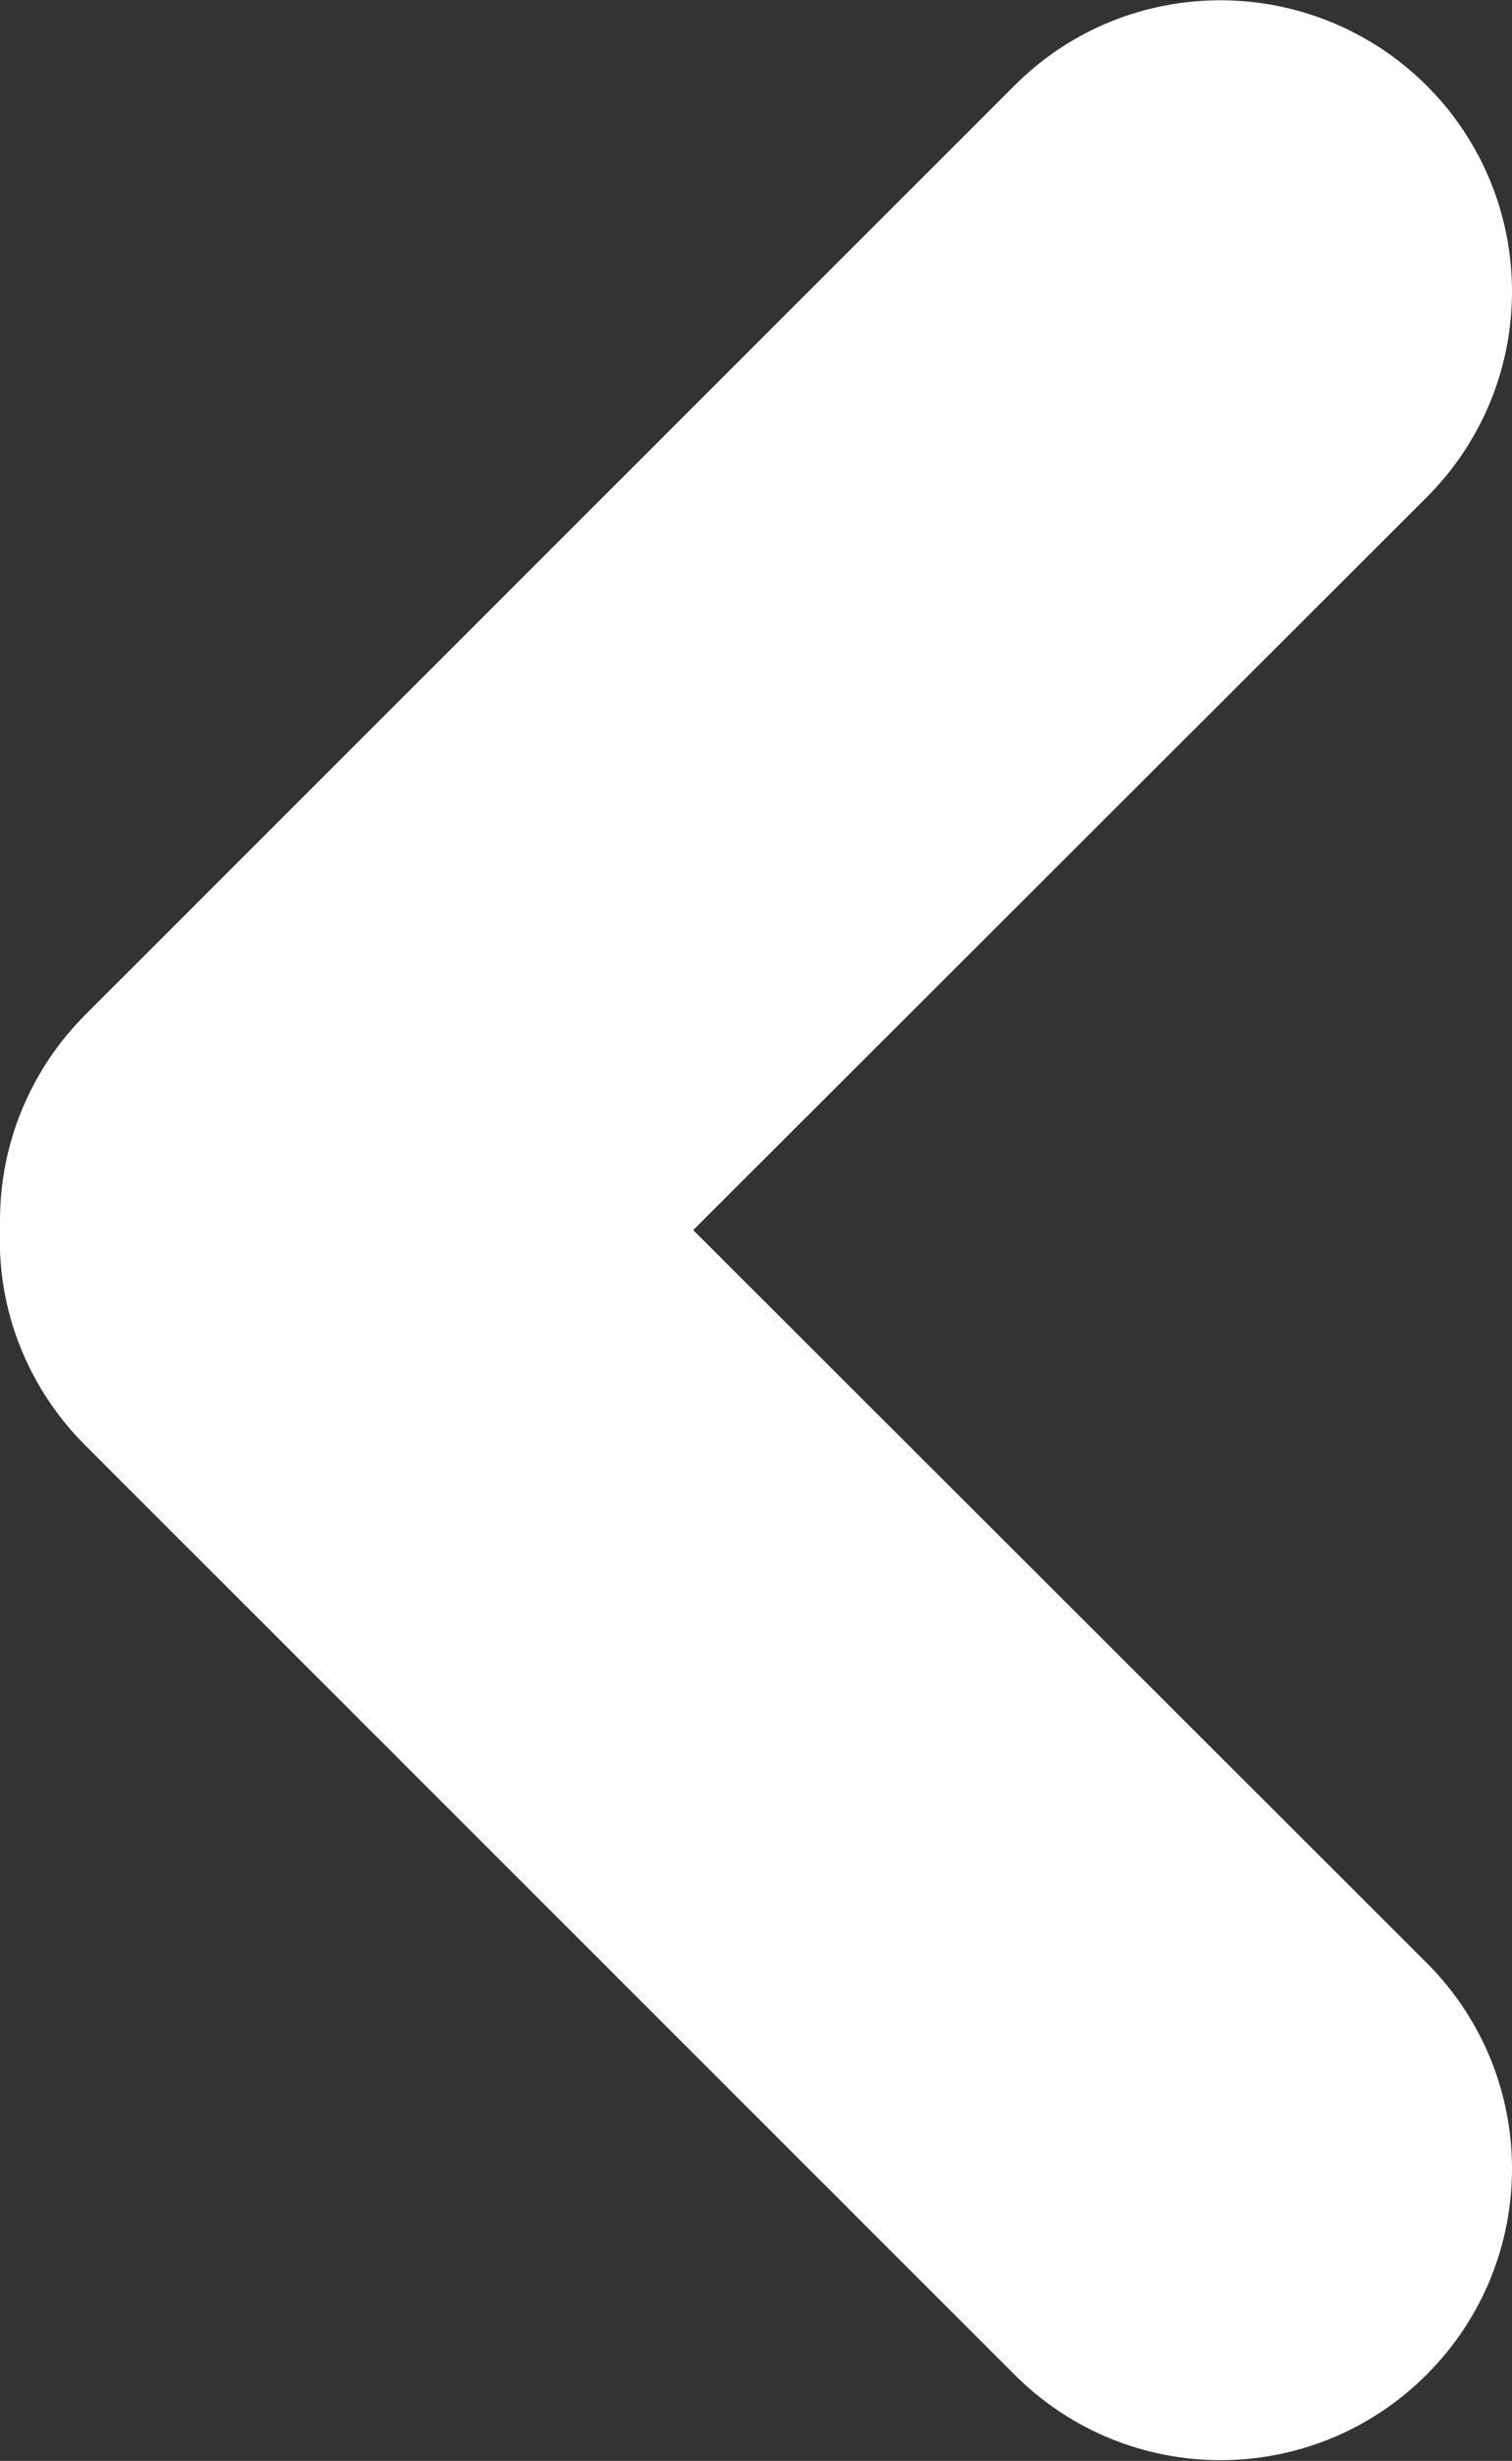 <?xml version="1.0" encoding="UTF-8"?><svg id="Capa_2" xmlns="http://www.w3.org/2000/svg" viewBox="0 0 20.7 33.69"><rect x="0" y="0" width="20.7" height="33.69" fill="#333333" stroke="none"/><defs><style>.cls-1{fill:#fff;}</style></defs><g id="Capa_1-2"><path class="cls-1" d="m1.17,13.89L13.89,1.17c1.56-1.56,4.08-1.55,5.64,0,1.56,1.56,1.56,4.08,0,5.64l-10.04,10.03,10.04,10.03c1.56,1.56,1.56,4.08,0,5.64-1.56,1.56-4.08,1.56-5.64,0L1.17,19.79C.39,19.01-.04,17.95,0,16.84v-.13c0-1.06.42-2.07,1.17-2.82"/></g></svg>